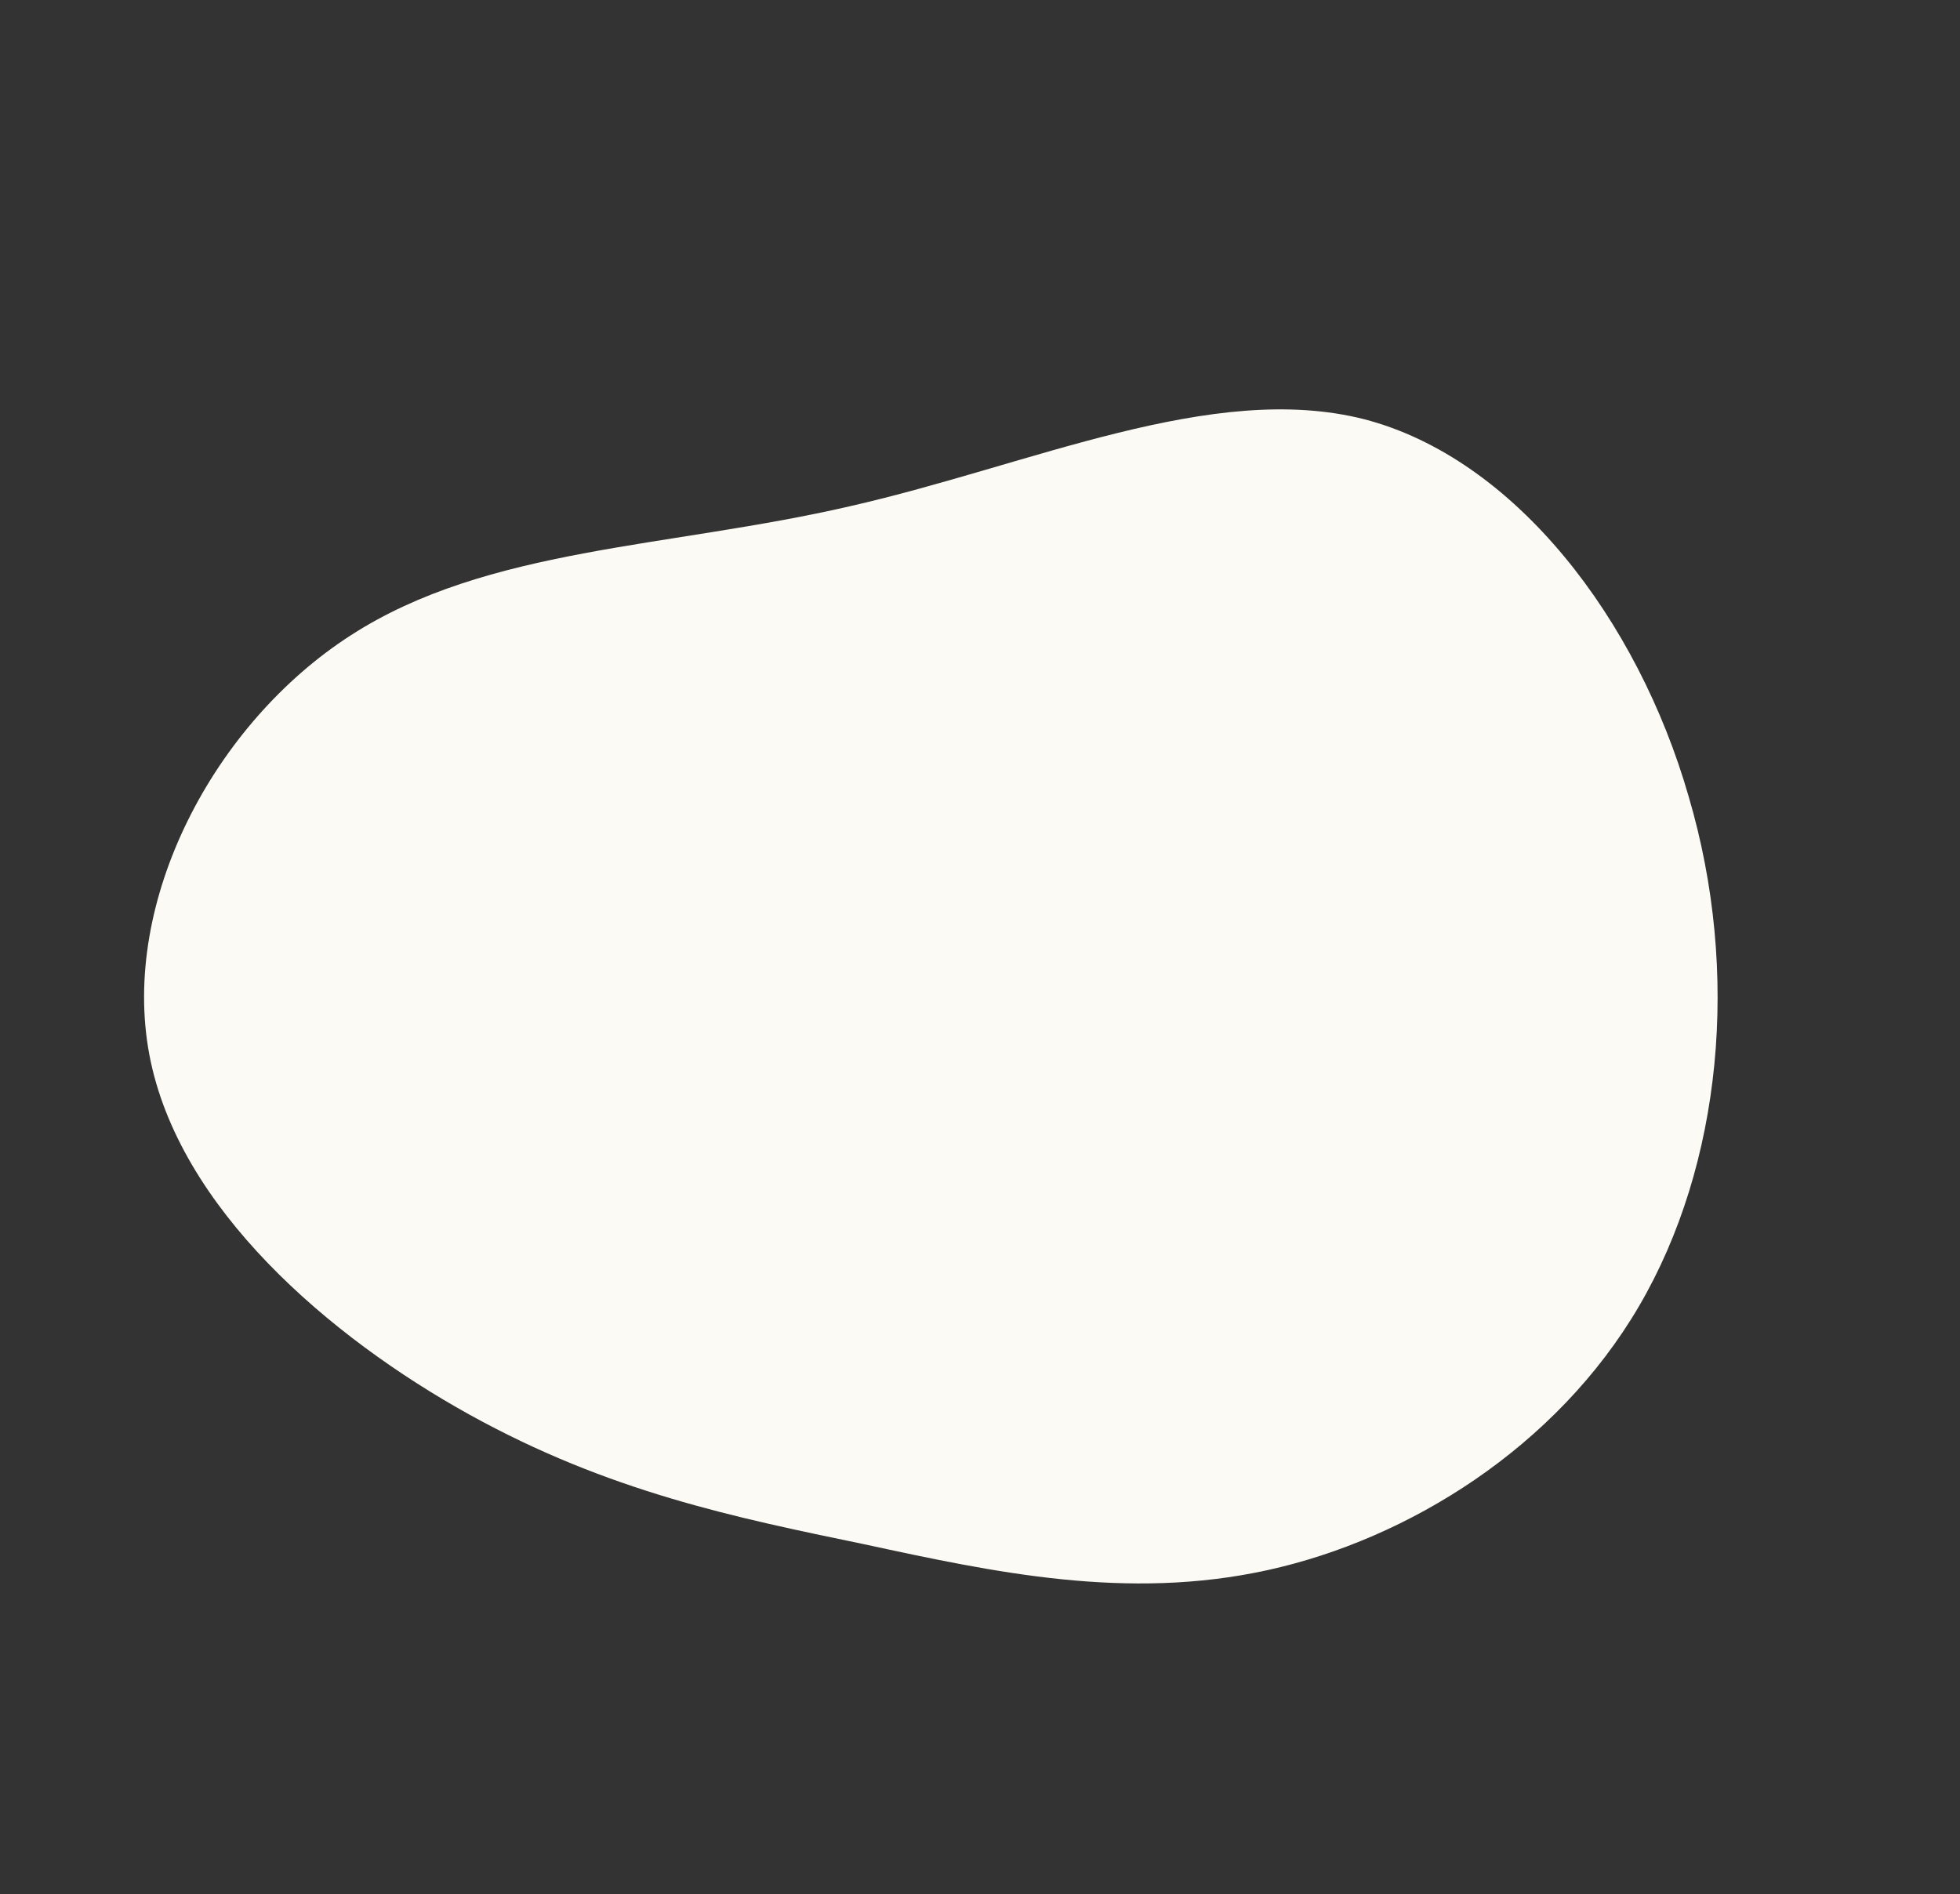 <svg xmlns="http://www.w3.org/2000/svg" width="1120.193" height="1082.576" viewBox="0 0 1120.193 1082.576">
  <rect x="0" y="0" width="1120.193" height="1082.576" fill="#333333" stroke="none"/>
  <path id="kv_bg" d="M651.846,14.67C727.954,87.079,773.407,187.5,772.879,281.049S725.311,462.334,664.53,517.83,529.755,597.109,457.347,620.364C385.467,644.148,315.7,667.4,224.794,668.989S21.839,649.962-36.3,582.31-99.194,399.968-56.383,316.989C-14.1,234.538,75.749,183.271,153.443,110.863,231.665,38.454,297.2-55.1,383.353-79.408,469.5-103.192,576.266-58.267,651.846,14.67Z" transform="translate(407.95 116.701) rotate(30)" fill="#fbfaf4" />
</svg>